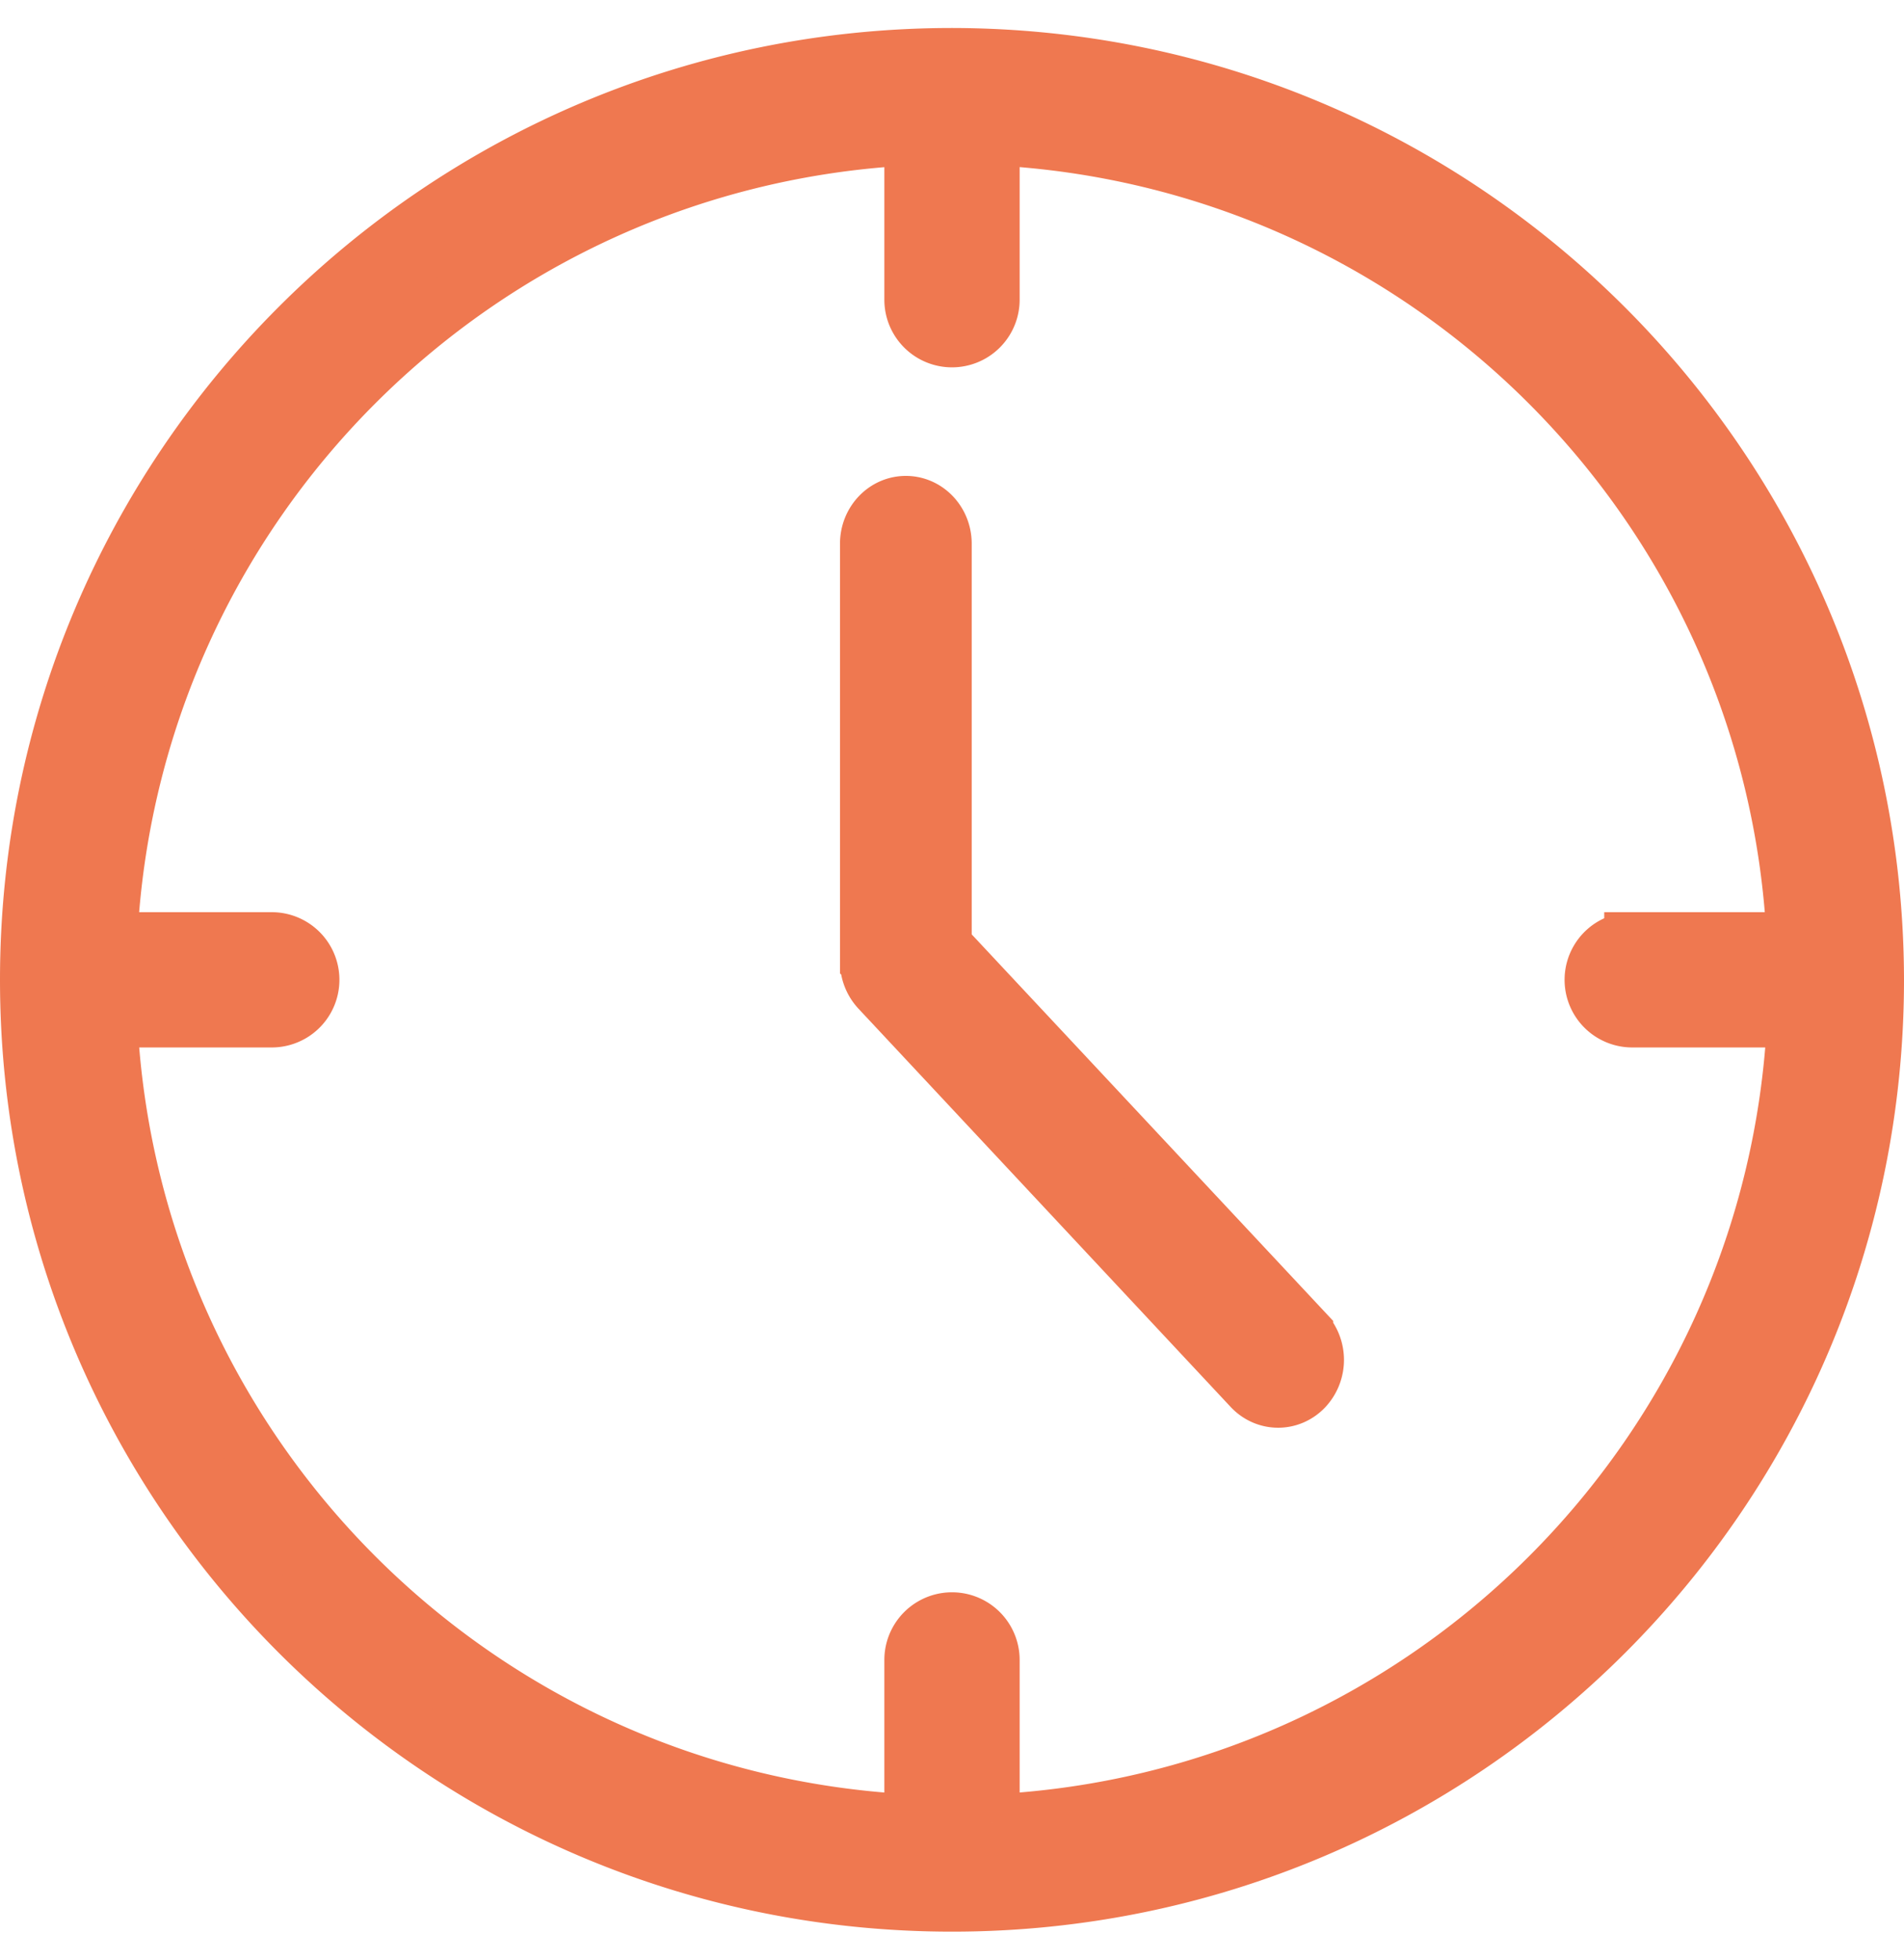 <svg width="34" height="35" viewBox="0 0 34 35" xmlns="http://www.w3.org/2000/svg">
    <g fill="#EF7850" fill-rule="nonzero" stroke="#EF7850">
        <path d="M17 1C7.887 1 .5 8.387.5 17.5S7.887 34 17 34s16.5-7.387 16.5-16.5C33.488 8.392 26.108 1.012 17 1zm.708 31.549v-2.902a.708.708 0 0 0-1.416 0v2.902c-7.762-.37-13.97-6.58-14.34-14.341h2.901a.708.708 0 0 0 0-1.416H1.951c.37-7.762 6.58-13.97 14.341-14.34v2.901a.708.708 0 0 0 1.416 0V2.451c7.762.37 13.97 6.58 14.34 14.341h-2.901a.708.708 0 0 0 0 1.416H32.056c-.37 7.764-6.584 13.974-14.348 14.34z"/>
        <path d="m23.307 23.79-6.455-6.904V9.711c0-.393-.303-.711-.676-.711-.373 0-.676.318-.676.711v7.467a.73.73 0 0 0 .196.497l6.644 7.111c.262.281.69.286.957.01a.738.738 0 0 0 .01-1.005z"/>
    </g>
</svg>
